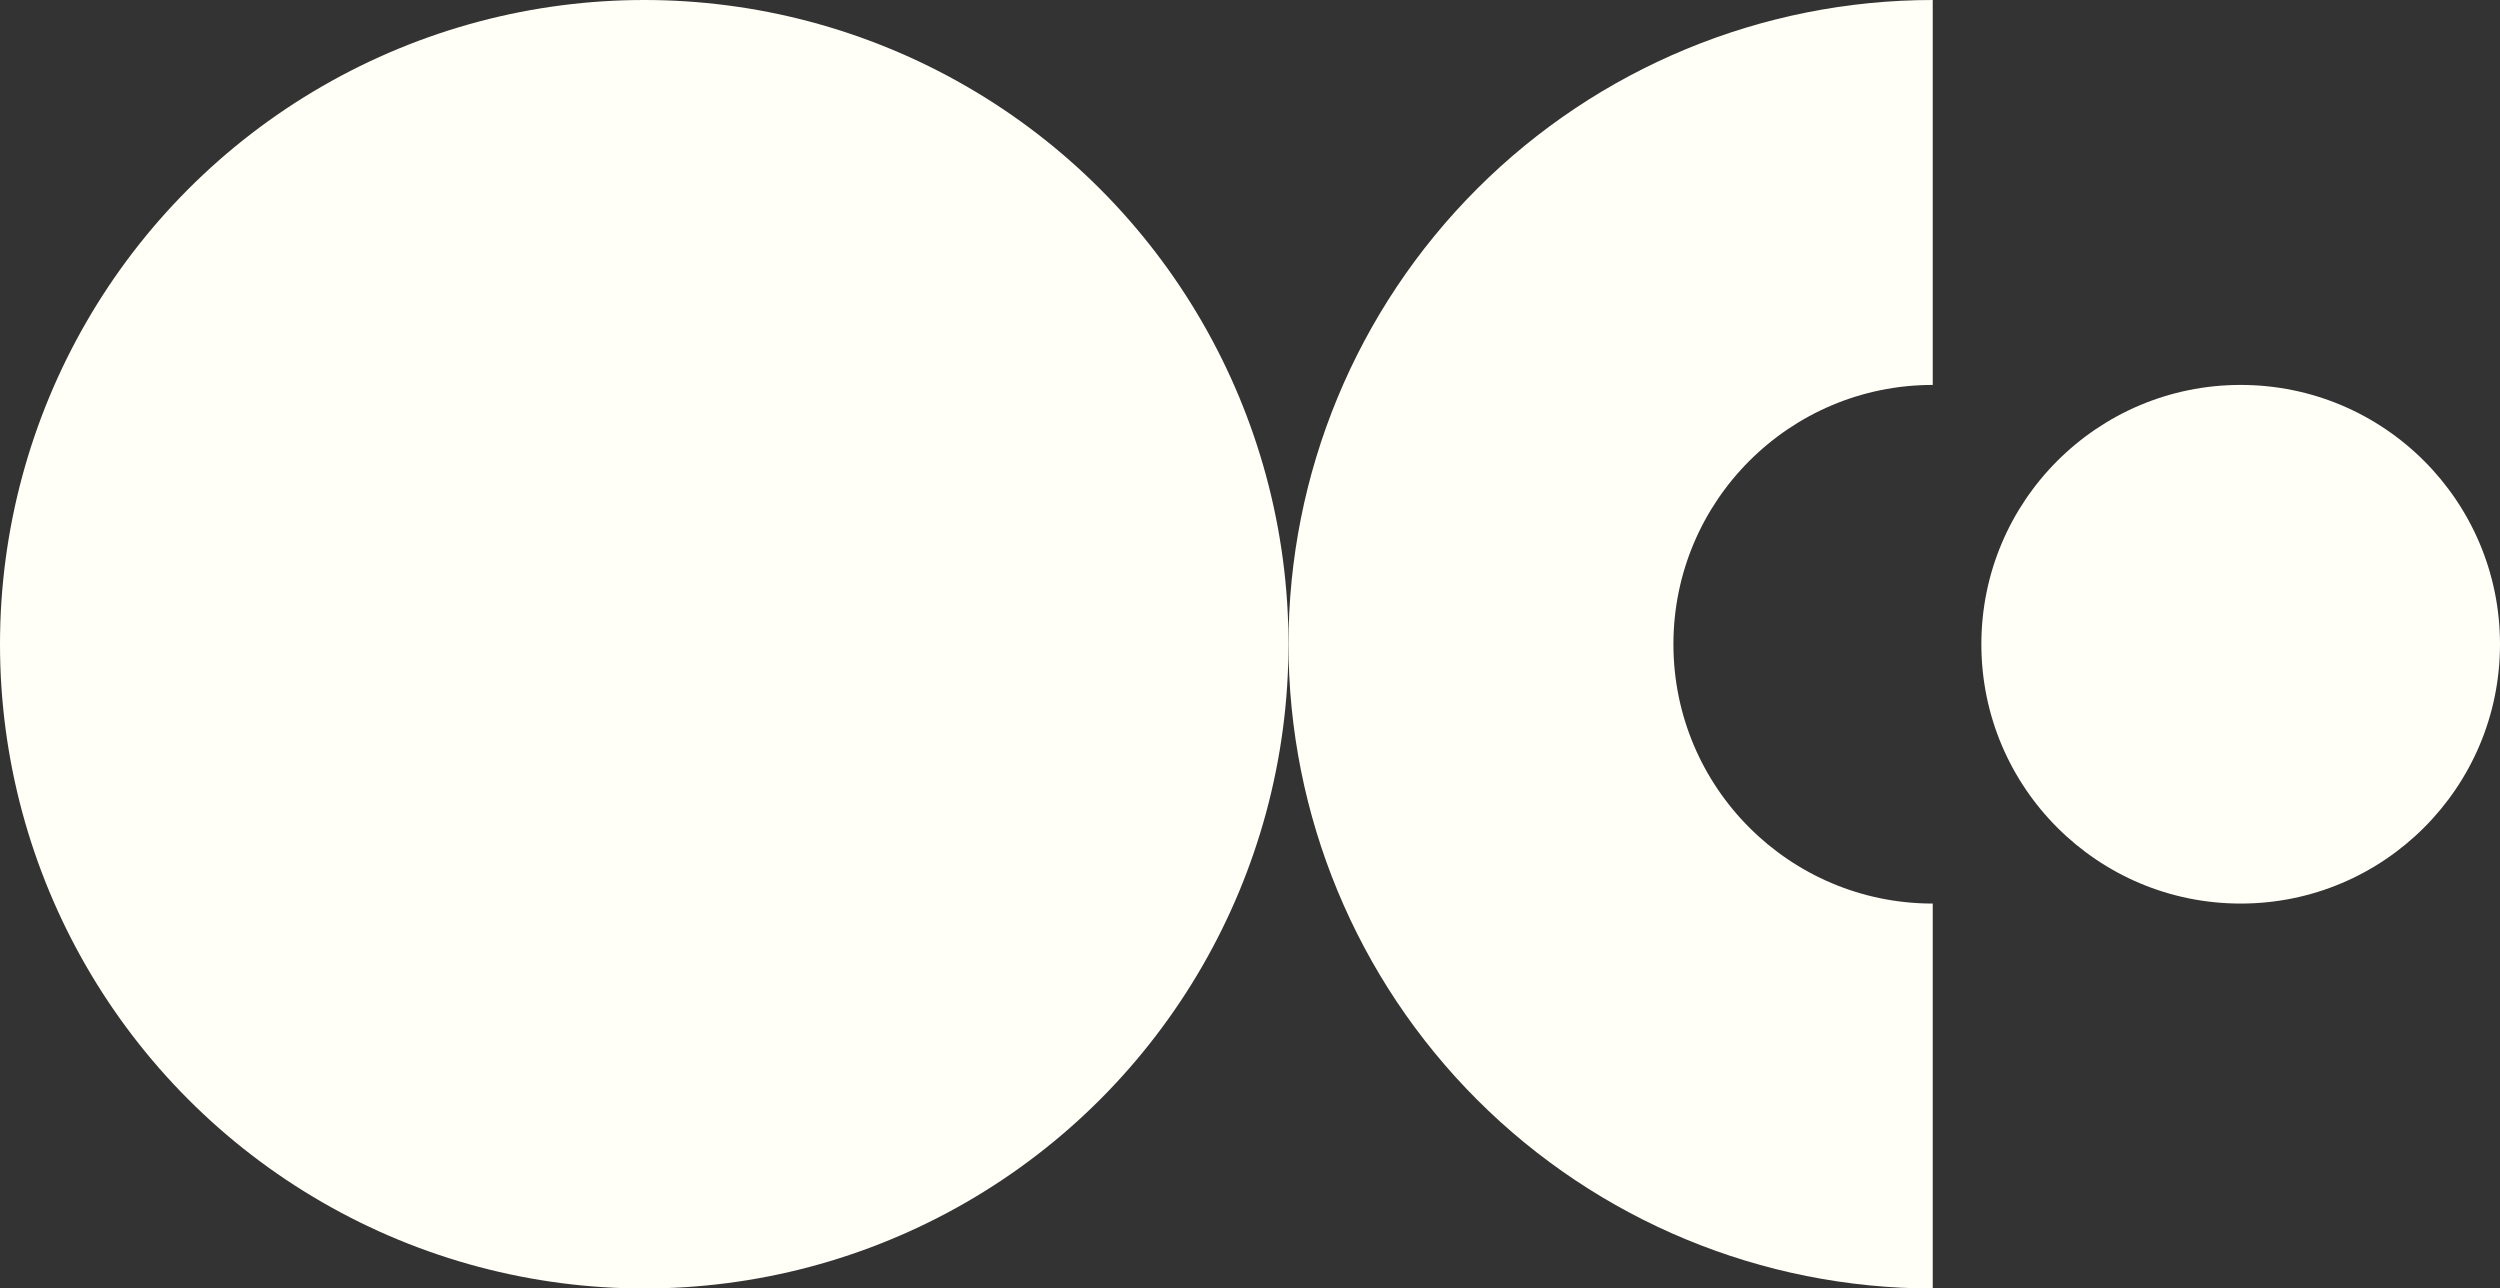 <?xml version="1.0" encoding="UTF-8"?> <svg xmlns="http://www.w3.org/2000/svg" width="617" height="318" viewBox="0 0 617 318" fill="none"><rect x="0" y="0" width="617" height="318" fill="#333333" stroke="none"/> <circle cx="159" cy="159" r="159" fill="#FFFEF7"></circle> <path fill-rule="evenodd" clip-rule="evenodd" d="M364.57 46.57C394.388 16.752 434.831 1.84328e-06 477 0L477 95C441.654 95 413 123.654 413 159C413 194.346 441.654 223 477 223L477 318C434.831 318 394.388 301.248 364.57 271.43C334.752 241.612 318 201.169 318 159C318 116.831 334.752 76.388 364.57 46.57Z" fill="#FFFEF7"></path> <circle cx="553" cy="159" r="64" fill="#FFFEF7"></circle> </svg> 